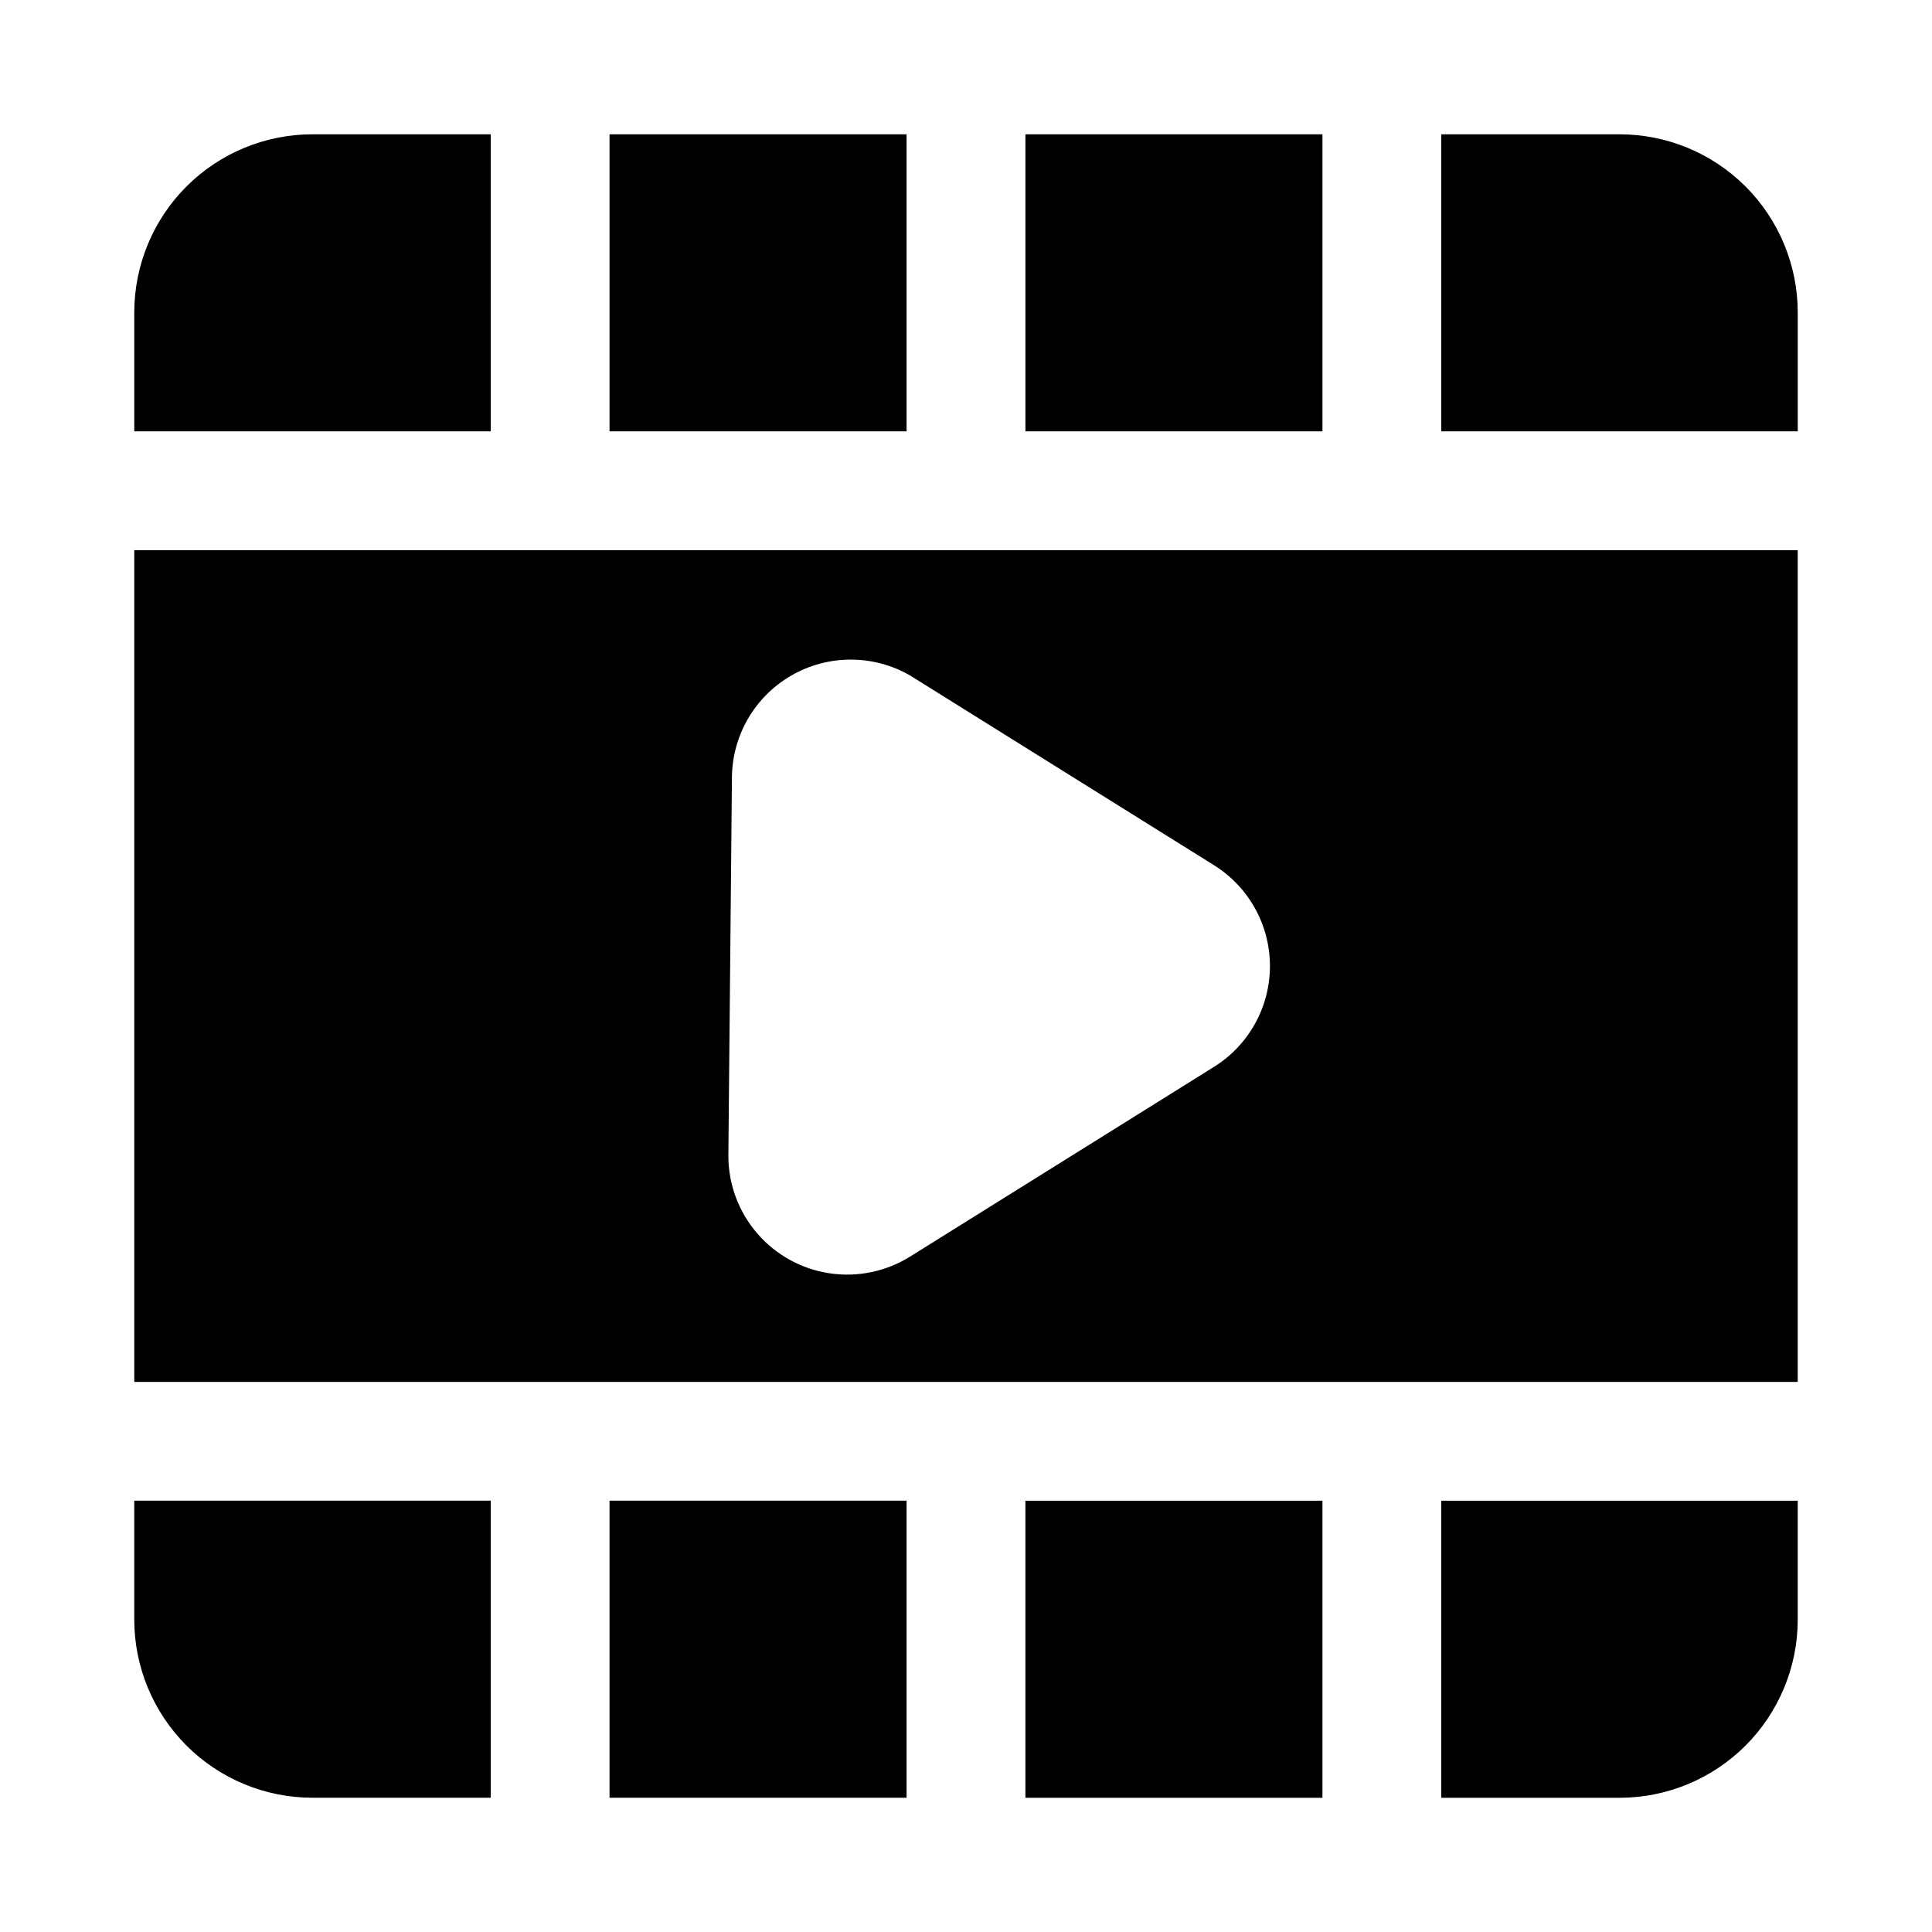 <?xml version="1.0" encoding="UTF-8"?>
<!-- Uploaded to: SVG Repo, www.svgrepo.com, Generator: SVG Repo Mixer Tools -->
<svg fill="#000000" width="800px" height="800px" version="1.1" viewBox="144 144 512 512" xmlns="http://www.w3.org/2000/svg">
 <path d="m179.58 541.7h94.465v78.719h-47.234c-12.523 0-24.539-4.977-33.398-13.832-8.855-8.859-13.832-20.871-13.832-33.398zm94.465-362.11h-47.234c-12.523 0-24.539 4.977-33.398 13.832-8.855 8.859-13.832 20.875-13.832 33.398v31.488h94.465zm110.21 0h-78.719v78.719h78.719zm-78.719 440.83h78.719v-78.719h-78.719zm188.93-440.83h-78.719v78.719h78.719zm78.719 0h-47.23v78.719h94.465v-31.488c0-12.523-4.977-24.539-13.832-33.398-8.859-8.855-20.871-13.832-33.398-13.832zm-393.6 110.21h440.83v220.42h-440.83zm157.44 160.59c0.02 7.519 2.734 14.781 7.644 20.473 4.91 5.695 11.695 9.441 19.129 10.566 7.438 1.125 15.027-0.445 21.402-4.43l80.453-50.223v-0.004c9.262-5.738 14.898-15.863 14.898-26.762 0-10.902-5.637-21.023-14.898-26.766l-80.453-50.223c-4.785-2.766-10.219-4.219-15.746-4.219-5.523 0-10.957 1.453-15.742 4.219-4.805 2.773-8.793 6.766-11.559 11.578-2.762 4.812-4.207 10.266-4.184 15.816zm188.93 170.04h47.234c12.527 0 24.539-4.977 33.398-13.832 8.855-8.859 13.832-20.871 13.832-33.398v-31.488h-94.465zm-110.21 0h78.719v-78.719h-78.719z"/>
</svg>